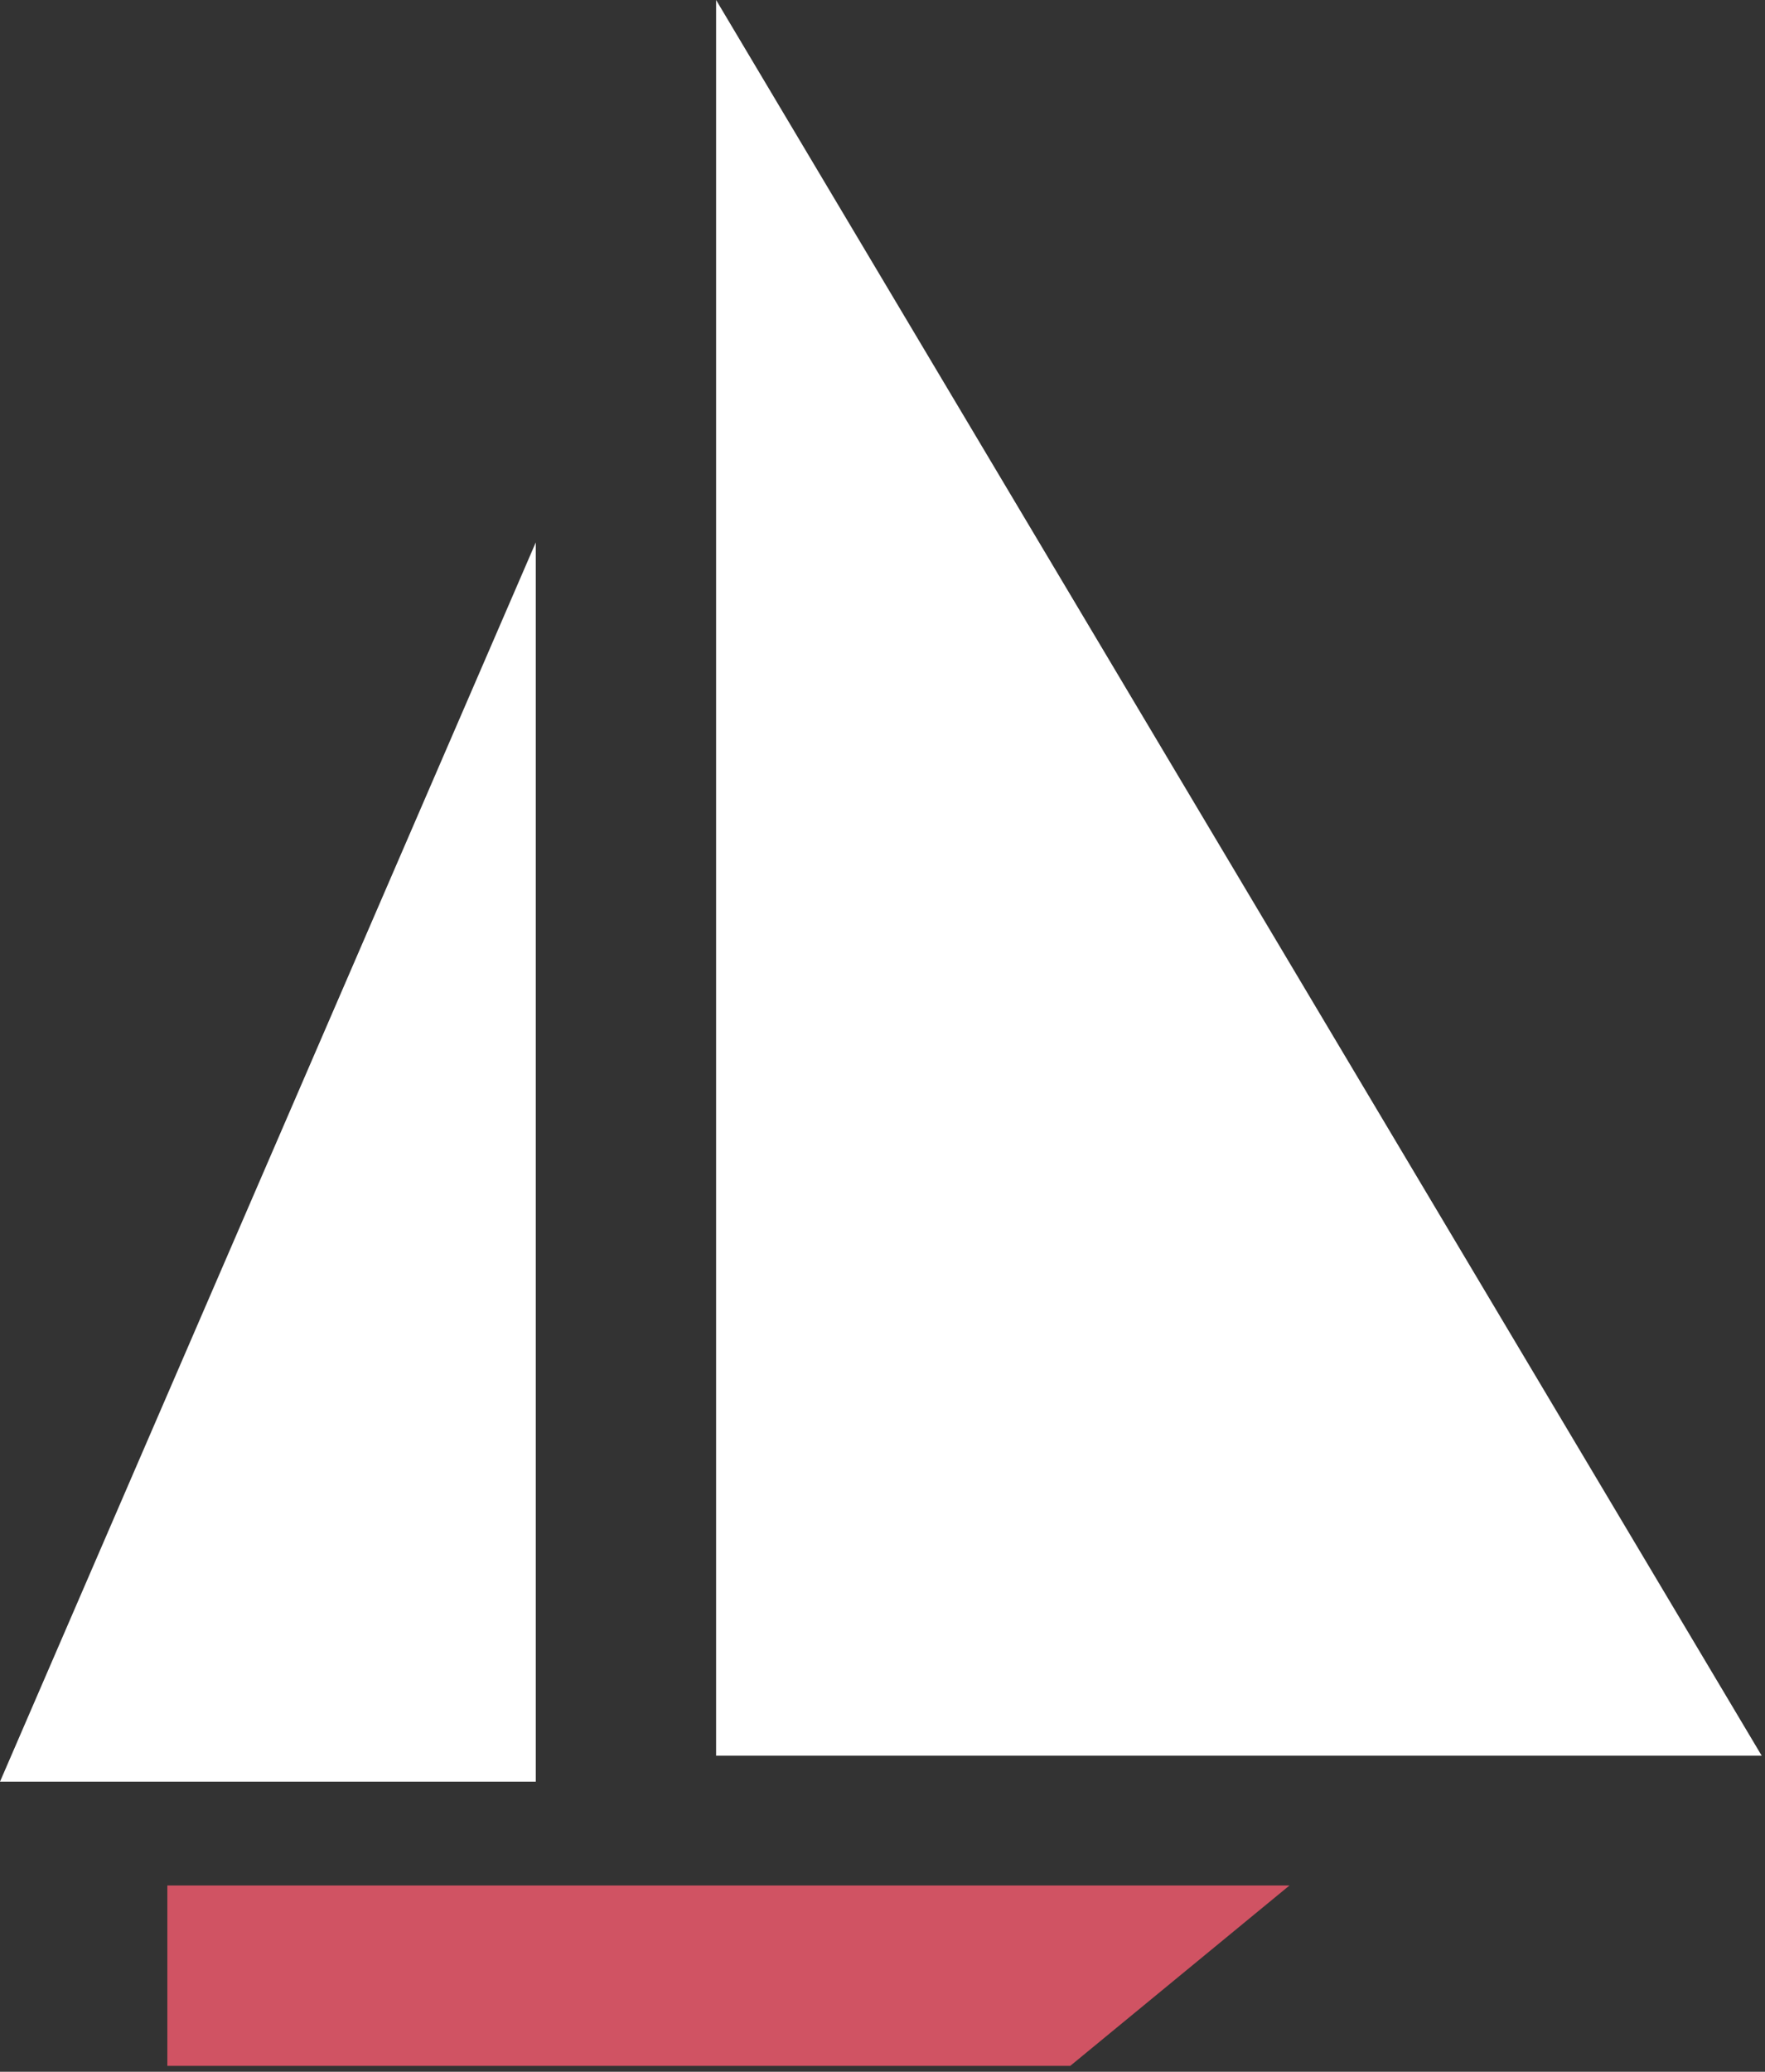 <?xml version="1.0" encoding="UTF-8"?>
<svg width="98px" height="115px" viewBox="0 0 98 115" version="1.1" xmlns="http://www.w3.org/2000/svg" xmlns:xlink="http://www.w3.org/1999/xlink">
    <rect x="0" y="0" width="98" height="115" fill="#333333" stroke="none"/>
    <!-- Generator: Sketch 55.2 (78181) - https://sketchapp.com -->
    <title>boat copy</title>
    <desc>Created with Sketch.</desc>
    <g id="Page-1" stroke="none" stroke-width="1" fill="none" fill-rule="evenodd">
        <g id="boat-copy" fill-rule="nonzero">
            <polygon id="Path" fill="#FFFFFF" points="39.761 -2.84217094e-14 39.761 97.457 97.817 97.457"></polygon>
            <polygon id="Path" fill="#FFFFFF" points="29.748 98.897 29.748 30.109 -4.54747351e-13 98.897"></polygon>
            <polygon id="Path" fill="#D05363" points="71.598 104.659 9.292 104.659 9.292 114.672 59.425 114.672"></polygon>
        </g>
    </g>
</svg>
